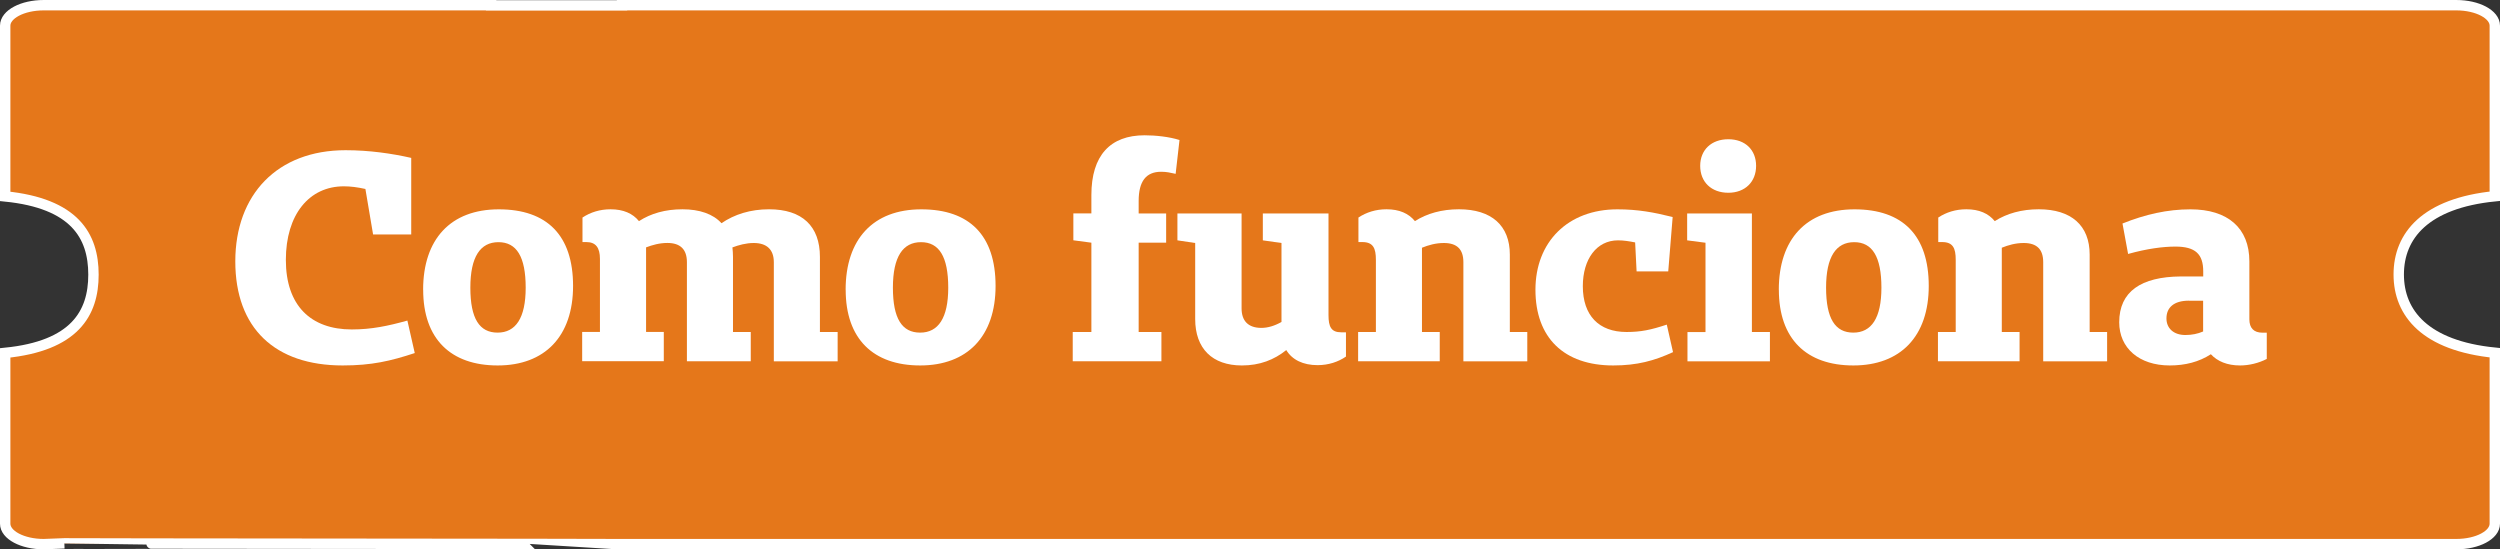 <?xml version="1.0" encoding="UTF-8"?>
<svg id="Camada_2" data-name="Camada 2" xmlns="http://www.w3.org/2000/svg" viewBox="0 0 481.18 105.74">
  <rect x="0" y="0" width="481.18" height="105.74" fill="#333333" stroke="none"/>
  <defs>
    <style>
      .cls-1 {
        fill: #fff;
      }

      .cls-2 {
        fill: #e5771a;
        stroke: #fff;
        stroke-miterlimit: 10;
        stroke-width: 2px;
      }
    </style>
  </defs>
  <g id="Camada_1-2" data-name="Camada 1">
    <g>
      <path class="cls-2" d="M461.69,52.83c0,7.49,5.14,13.72,18.49,15.06v32.9c0,2.18-3.32,3.94-7.41,3.94H119.72c0-.05-107.33-.1-107.33-.15-1.33.05-2.65.1-3.98.15-4.09,0-7.41-1.76-7.41-3.94v-32.87c13.34-1.34,16.99-7.57,16.99-15.06s-3.65-13.72-16.99-15.06V4.94c0-2.18,3.32-3.94,7.41-3.94h86.12s0,.03,0,.04h25.19s0-.03,0-.04h353.05c4.09,0,7.41,1.77,7.41,3.94v32.83c-13.34,1.34-18.49,7.57-18.49,15.06Z"/>
      <g>
        <path class="cls-1" d="M79.84,67.95c-4.67,1.54-8.31,2.39-13.89,2.39-13.03,0-20.66-7.17-20.66-20.03s8.08-21.4,21.23-21.4c4.55,0,8.88.63,12.63,1.48v14.74h-7.34l-1.48-8.76c-1.54-.34-2.85-.51-4.15-.51-6.66,0-11.16,5.41-11.16,14.17s4.78,13.38,12.69,13.38c3.81,0,7-.68,10.7-1.71l1.42,6.26Z"/>
        <path class="cls-1" d="M81.44,55.77c0-9.73,5.29-15.48,14.57-15.48s14.29,5.01,14.29,14.74-5.46,15.31-14.51,15.31-14.34-5.12-14.34-14.57ZM101.18,55.37c0-5.98-1.76-8.76-5.24-8.76s-5.41,2.79-5.41,8.76,1.76,8.65,5.24,8.65,5.41-2.79,5.41-8.65Z"/>
        <path class="cls-1" d="M161.23,69.54h-12.29v-19.07c0-2.45-1.37-3.7-3.87-3.7-1.48,0-2.9.4-4.1.85.06.57.11,1.2.11,1.82v14.46h3.42v5.63h-12.29v-19.07c0-2.45-1.25-3.7-3.76-3.7-1.54,0-2.9.4-4.1.85v16.28h3.41v5.63h-15.71v-5.63h3.42v-14.06c0-2.16-.8-3.24-2.62-3.24h-.74v-4.72c1.54-1.02,3.36-1.59,5.41-1.59,2.45,0,4.27.8,5.46,2.28,2.28-1.48,5.07-2.28,8.37-2.28s5.92.91,7.51,2.68c2.5-1.71,5.58-2.68,9.16-2.68,6.37,0,9.79,3.24,9.79,9.16v14.46h3.41v5.63Z"/>
        <path class="cls-1" d="M162.76,55.77c0-9.73,5.29-15.48,14.57-15.48s14.29,5.01,14.29,14.74-5.46,15.31-14.51,15.31-14.34-5.12-14.34-14.57ZM182.51,55.37c0-5.98-1.76-8.76-5.24-8.76s-5.41,2.79-5.41,8.76,1.76,8.65,5.24,8.65,5.41-2.79,5.41-8.65Z"/>
        <path class="cls-1" d="M226.28,33.46c-1.02-.23-1.76-.4-2.79-.4-2.9,0-4.33,1.82-4.33,5.63v2.39h5.29v5.63h-5.29v17.19h4.38v5.63h-17.07v-5.63h3.59v-17.19l-3.47-.46v-5.18h3.47v-3.53c0-7.63,3.64-11.5,10.24-11.5,2.16,0,4.78.29,6.72.91l-.74,6.49Z"/>
        <path class="cls-1" d="M259.06,68.63c-1.48,1.02-3.36,1.65-5.46,1.65-2.79,0-4.89-1.02-6.03-2.9-2.33,1.88-5.12,2.96-8.54,2.96-5.69,0-8.99-3.24-8.99-8.94v-14.63l-3.42-.51v-5.18h12.35v18.27c0,2.45,1.31,3.76,3.81,3.76,1.25,0,2.56-.4,3.87-1.14v-15.2l-3.59-.51v-5.18h12.64v19.58c0,2.22.51,3.3,2.45,3.3h.91v4.67Z"/>
        <path class="cls-1" d="M293.95,69.54h-12.29v-19.07c0-2.45-1.19-3.7-3.76-3.7-1.54,0-2.96.4-4.21.91v16.22h3.42v5.63h-15.71v-5.63h3.42v-13.89c0-2.22-.51-3.42-2.62-3.42h-.74v-4.72c1.54-1.02,3.36-1.59,5.41-1.59,2.45,0,4.27.8,5.46,2.28,2.33-1.48,5.18-2.28,8.48-2.28,6.26,0,9.79,3.13,9.79,8.71v14.91h3.36v5.63Z"/>
        <path class="cls-1" d="M322,67.78c-3.59,1.65-6.89,2.56-11.5,2.56-9.5,0-14.97-5.35-14.97-14.57s6.26-15.48,15.77-15.48c3.93,0,7,.57,10.64,1.48l-.85,10.47h-6.09l-.28-5.58c-1.14-.23-2.22-.4-3.3-.4-4.1,0-6.77,3.59-6.77,8.82,0,5.63,3.07,8.82,8.42,8.82,2.73,0,4.67-.4,7.74-1.42l1.2,5.29Z"/>
        <path class="cls-1" d="M340.67,69.54h-15.88v-5.63h3.47v-17.19l-3.53-.46v-5.18h12.46v22.82h3.47v5.63ZM327.24,31.92c0-3.07,2.16-5.12,5.41-5.12s5.35,2.05,5.35,5.12-2.11,5.18-5.35,5.18-5.41-2.05-5.41-5.18Z"/>
        <path class="cls-1" d="M342.37,55.77c0-9.73,5.29-15.48,14.57-15.48s14.29,5.01,14.29,14.74-5.46,15.31-14.51,15.31-14.34-5.12-14.34-14.57ZM362.12,55.37c0-5.98-1.76-8.76-5.24-8.76s-5.41,2.79-5.41,8.76,1.76,8.65,5.24,8.65,5.41-2.79,5.41-8.65Z"/>
        <path class="cls-1" d="M405.55,69.54h-12.29v-19.07c0-2.45-1.19-3.7-3.76-3.7-1.54,0-2.96.4-4.21.91v16.22h3.42v5.63h-15.71v-5.63h3.42v-13.89c0-2.22-.51-3.42-2.62-3.42h-.74v-4.72c1.54-1.02,3.36-1.59,5.41-1.59,2.45,0,4.27.8,5.46,2.28,2.33-1.48,5.18-2.28,8.48-2.28,6.26,0,9.79,3.13,9.79,8.71v14.91h3.36v5.63Z"/>
        <path class="cls-1" d="M436.28,69.09c-1.54.8-3.41,1.25-5.12,1.25-2.5,0-4.38-.8-5.63-2.16-2.28,1.48-4.95,2.16-7.91,2.16-5.92,0-9.73-3.36-9.73-8.31,0-5.92,4.21-8.76,11.84-8.82h4.33v-.97c0-3.36-1.54-4.78-5.35-4.78-2.39,0-5.46.4-9.11,1.42l-1.08-5.86c4.38-1.76,8.65-2.73,13.09-2.73,7.17,0,11.33,3.59,11.33,10.02v11.16c0,1.65.85,2.56,2.5,2.56h.85v5.07ZM421.31,57.87c-2.96,0-4.33,1.37-4.33,3.42,0,1.88,1.37,3.19,3.64,3.19,1.25,0,2.39-.23,3.42-.68v-5.92h-2.73Z"/>
      </g>
    </g>
  </g>
</svg>